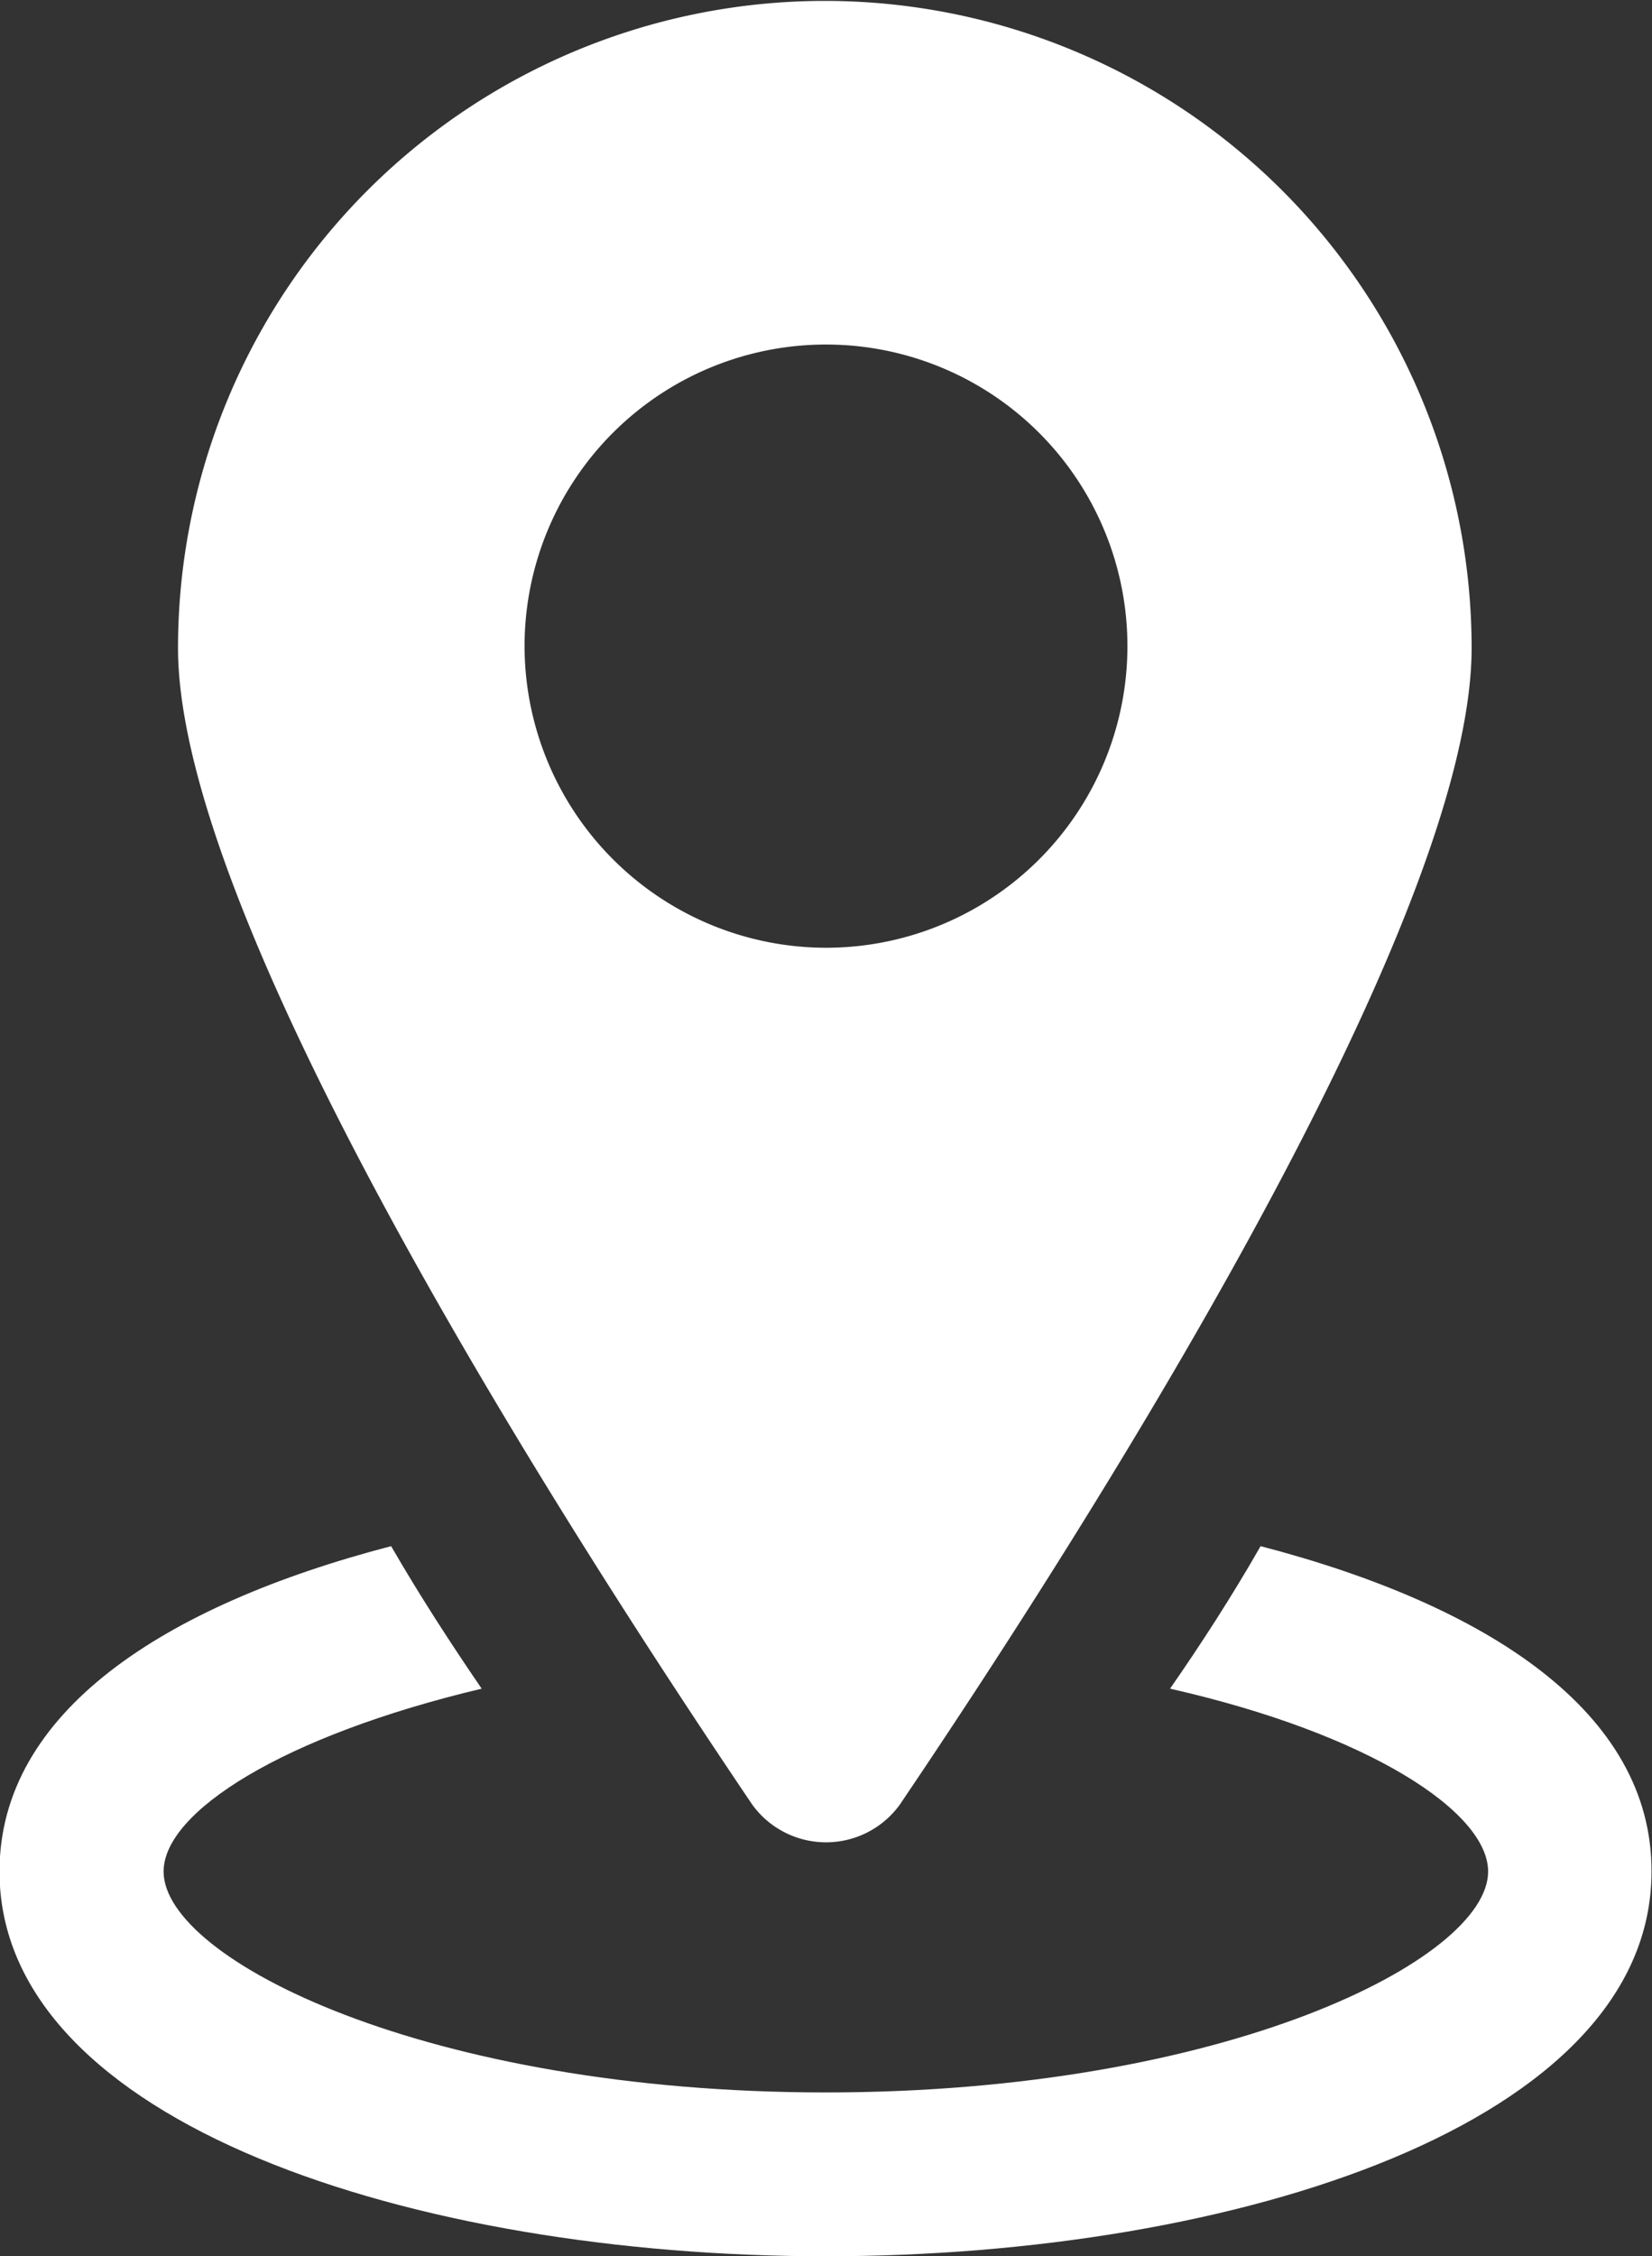 <svg xmlns="http://www.w3.org/2000/svg" width="23.72" height="32.377" viewBox="0 0 23.72 32.377">
  <rect x="0" y="0" width="23.72" height="32.377" fill="#333333" stroke="none"/>
  <g id="footer-address-icon" transform="translate(-15.2 -2.5)">
    <path id="Path_82" data-name="Path 82" d="M33.3,67.6c-.409.716-.852,1.4-1.3,2.045,2.863.648,4.567,1.772,4.567,2.624,0,1.261-3.783,3.17-9.509,3.17s-9.509-1.909-9.509-3.17c0-.852,1.7-1.943,4.567-2.624-.443-.648-.886-1.329-1.3-2.045-3.272.852-5.623,2.386-5.623,4.669,0,3.613,5.964,5.521,11.86,5.521s11.86-1.909,11.86-5.521C38.92,69.986,36.569,68.452,33.3,67.6Z" transform="translate(0 -42.913)" fill="#fff"/>
    <path id="Path_83" data-name="Path 83" d="M33.061,28.4c2.42-3.578,8.213-12.542,8.213-16.6a9.287,9.287,0,1,0-18.574,0c0,4.056,5.828,13.019,8.248,16.6A1.308,1.308,0,0,0,33.061,28.4ZM27.676,11.8A4.328,4.328,0,1,1,32,16.1,4.334,4.334,0,0,1,27.676,11.8Z" transform="translate(-4.944)" fill="#fff"/>
  </g>
</svg>
